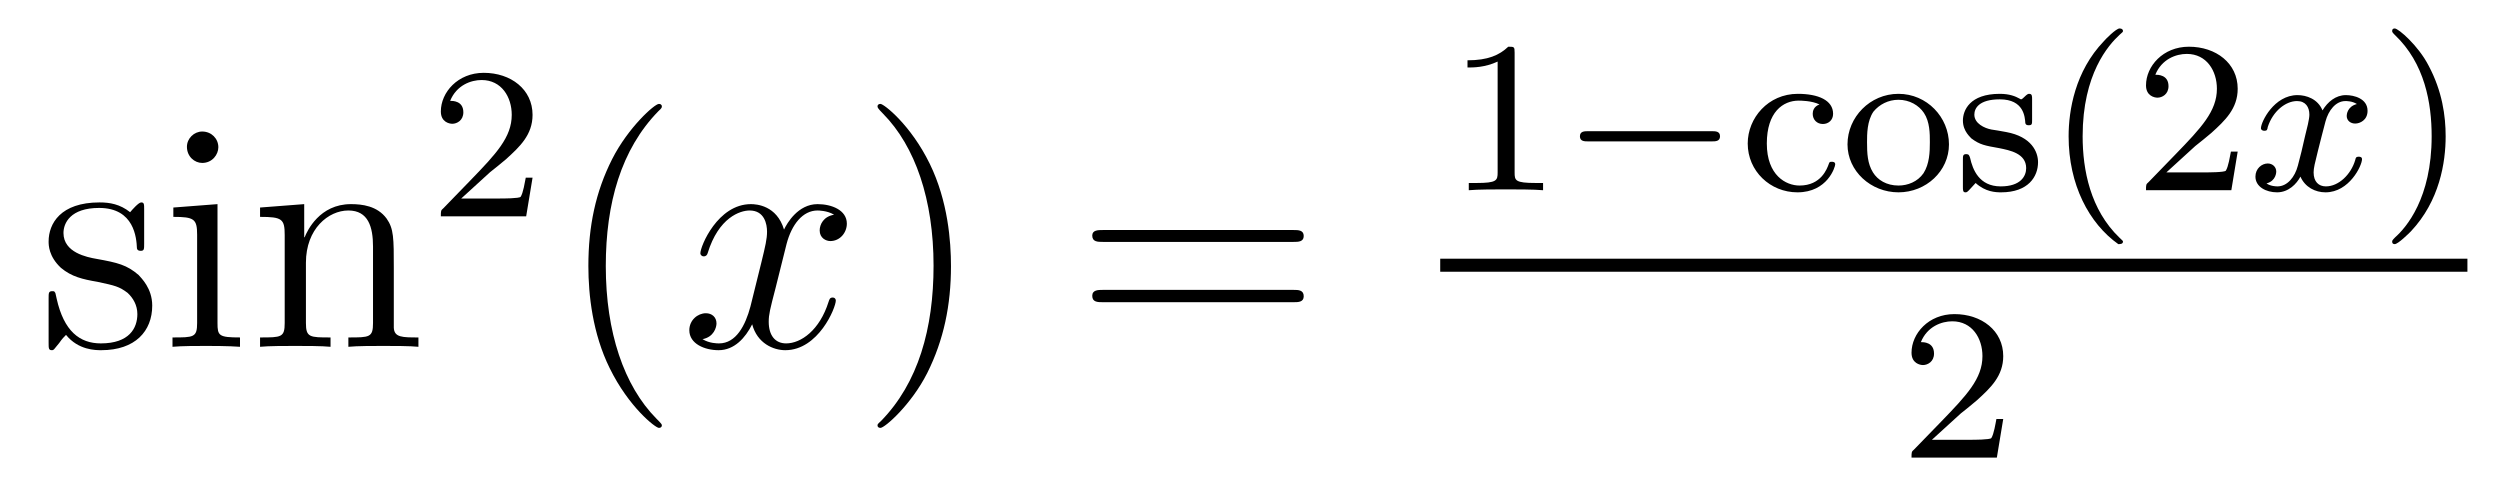 <?xml version='1.0'?>
<!-- This file was generated by dvisvgm 1.9.2 -->
<svg height='18pt' version='1.1' viewBox='0 -18 92 18' width='92pt' xmlns='http://www.w3.org/2000/svg' xmlns:xlink='http://www.w3.org/1999/xlink'>
<g id='page1'>
<g transform='matrix(1 0 0 1 -127 649)'>
<path d='M132.305 -659.285C132.305 -659.488 132.305 -659.551 132.195 -659.551C132.102 -659.551 131.867 -659.285 131.789 -659.191C131.414 -659.488 131.039 -659.551 130.664 -659.551C129.227 -659.551 128.789 -658.77 128.789 -658.113C128.789 -657.988 128.789 -657.566 129.242 -657.144C129.633 -656.816 130.039 -656.723 130.586 -656.629C131.242 -656.488 131.383 -656.457 131.695 -656.223C131.898 -656.035 132.055 -655.77 132.055 -655.441C132.055 -654.926 131.758 -654.363 130.711 -654.363C129.93 -654.363 129.352 -654.816 129.086 -656.004C129.039 -656.223 129.039 -656.223 129.023 -656.238C129.008 -656.285 128.961 -656.285 128.93 -656.285C128.789 -656.285 128.789 -656.223 128.789 -656.019V-654.395C128.789 -654.176 128.789 -654.113 128.914 -654.113C128.977 -654.113 128.977 -654.129 129.18 -654.379C129.242 -654.457 129.242 -654.488 129.43 -654.676C129.883 -654.113 130.523 -654.113 130.727 -654.113C131.977 -654.113 132.602 -654.816 132.602 -655.754C132.602 -656.394 132.195 -656.769 132.102 -656.879C131.664 -657.254 131.336 -657.332 130.555 -657.473C130.195 -657.535 129.336 -657.707 129.336 -658.426C129.336 -658.785 129.586 -659.348 130.648 -659.348C131.945 -659.348 132.023 -658.238 132.039 -657.863C132.055 -657.77 132.148 -657.77 132.18 -657.77C132.305 -657.77 132.305 -657.832 132.305 -658.035V-659.285ZM135.035 -661.582C135.035 -661.895 134.785 -662.16 134.441 -662.16C134.145 -662.16 133.879 -661.91 133.879 -661.598C133.879 -661.238 134.16 -661.004 134.441 -661.004C134.816 -661.004 135.035 -661.316 135.035 -661.582ZM133.379 -659.363V-659.019C134.145 -659.019 134.254 -658.941 134.254 -658.363V-655.113C134.254 -654.582 134.129 -654.582 133.348 -654.582V-654.238C133.691 -654.27 134.254 -654.27 134.598 -654.27C134.738 -654.27 135.426 -654.27 135.832 -654.238V-654.582C135.051 -654.582 135.004 -654.645 135.004 -655.113V-659.488L133.379 -659.363ZM141.492 -657.129C141.492 -658.238 141.492 -658.582 141.227 -658.957C140.883 -659.426 140.32 -659.488 139.914 -659.488C138.758 -659.488 138.305 -658.504 138.211 -658.269H138.195V-659.488L136.57 -659.363V-659.019C137.383 -659.019 137.477 -658.941 137.477 -658.348V-655.113C137.477 -654.582 137.352 -654.582 136.57 -654.582V-654.238C136.883 -654.27 137.523 -654.27 137.867 -654.27C138.211 -654.27 138.852 -654.27 139.164 -654.238V-654.582C138.398 -654.582 138.258 -654.582 138.258 -655.113V-657.332C138.258 -658.582 139.086 -659.254 139.82 -659.254C140.555 -659.254 140.727 -658.644 140.727 -657.926V-655.113C140.727 -654.582 140.602 -654.582 139.82 -654.582V-654.238C140.133 -654.27 140.773 -654.27 141.102 -654.27C141.445 -654.27 142.102 -654.27 142.398 -654.238V-654.582C141.805 -654.582 141.508 -654.582 141.492 -654.941V-657.129ZM142.672 -654.238' fill-rule='evenodd'/>
<path d='M145.035 -660.664C145.176 -660.773 145.504 -661.039 145.629 -661.148C146.129 -661.602 146.598 -662.039 146.598 -662.773C146.598 -663.711 145.801 -664.32 144.801 -664.32C143.848 -664.32 143.223 -663.602 143.223 -662.898C143.223 -662.508 143.535 -662.445 143.645 -662.445C143.816 -662.445 144.051 -662.57 144.051 -662.867C144.051 -663.289 143.66 -663.289 143.566 -663.289C143.801 -663.867 144.332 -664.055 144.723 -664.055C145.457 -664.055 145.832 -663.43 145.832 -662.773C145.832 -661.945 145.254 -661.336 144.316 -660.367L143.316 -659.336C143.223 -659.258 143.223 -659.242 143.223 -659.039H146.363L146.598 -660.461H146.348C146.316 -660.305 146.254 -659.898 146.16 -659.758C146.113 -659.695 145.504 -659.695 145.379 -659.695H143.973L145.035 -660.664ZM147 -659.039' fill-rule='evenodd'/>
<path d='M151.356 -651.348C151.356 -651.379 151.356 -651.395 151.152 -651.598C149.965 -652.801 149.293 -654.77 149.293 -657.207C149.293 -659.52 149.856 -661.504 151.23 -662.91C151.356 -663.02 151.356 -663.051 151.356 -663.082C151.356 -663.16 151.293 -663.176 151.246 -663.176C151.09 -663.176 150.121 -662.316 149.527 -661.145C148.918 -659.941 148.652 -658.676 148.652 -657.207C148.652 -656.145 148.809 -654.723 149.434 -653.457C150.137 -652.02 151.121 -651.254 151.246 -651.254C151.293 -651.254 151.356 -651.27 151.356 -651.348ZM152.039 -654.238' fill-rule='evenodd'/>
<path d='M157.695 -659.098C157.305 -659.035 157.164 -658.738 157.164 -658.52C157.164 -658.238 157.398 -658.129 157.555 -658.129C157.914 -658.129 158.164 -658.441 158.164 -658.77C158.164 -659.27 157.602 -659.488 157.086 -659.488C156.367 -659.488 155.961 -658.785 155.852 -658.551C155.586 -659.441 154.836 -659.488 154.633 -659.488C153.414 -659.488 152.773 -657.941 152.773 -657.676C152.773 -657.629 152.82 -657.566 152.898 -657.566C152.992 -657.566 153.023 -657.629 153.039 -657.676C153.445 -659.004 154.242 -659.254 154.586 -659.254C155.133 -659.254 155.227 -658.754 155.227 -658.473C155.227 -658.207 155.164 -657.941 155.023 -657.363L154.617 -655.723C154.43 -655.02 154.086 -654.363 153.461 -654.363C153.398 -654.363 153.102 -654.363 152.852 -654.519C153.273 -654.598 153.367 -654.957 153.367 -655.098C153.367 -655.332 153.195 -655.473 152.977 -655.473C152.68 -655.473 152.367 -655.223 152.367 -654.848C152.367 -654.348 152.93 -654.113 153.445 -654.113C154.023 -654.113 154.43 -654.566 154.68 -655.066C154.867 -654.363 155.461 -654.113 155.898 -654.113C157.117 -654.113 157.758 -655.676 157.758 -655.941C157.758 -656.004 157.711 -656.051 157.648 -656.051C157.539 -656.051 157.523 -655.988 157.492 -655.895C157.164 -654.848 156.477 -654.363 155.93 -654.363C155.523 -654.363 155.289 -654.66 155.289 -655.16C155.289 -655.426 155.336 -655.613 155.539 -656.394L155.945 -658.02C156.133 -658.738 156.539 -659.254 157.086 -659.254C157.102 -659.254 157.445 -659.254 157.695 -659.098ZM158.637 -654.238' fill-rule='evenodd'/>
<path d='M161.996 -657.207C161.996 -658.113 161.887 -659.598 161.215 -660.973C160.512 -662.41 159.527 -663.176 159.402 -663.176C159.355 -663.176 159.293 -663.16 159.293 -663.082C159.293 -663.051 159.293 -663.02 159.496 -662.816C160.684 -661.613 161.355 -659.645 161.355 -657.223C161.355 -654.91 160.793 -652.91 159.418 -651.504C159.293 -651.395 159.293 -651.379 159.293 -651.348C159.293 -651.27 159.355 -651.254 159.402 -651.254C159.559 -651.254 160.527 -652.098 161.121 -653.27C161.73 -654.488 161.996 -655.77 161.996 -657.207ZM163.195 -654.238' fill-rule='evenodd'/>
<path d='M174.602 -658.098C174.773 -658.098 174.977 -658.098 174.977 -658.316C174.977 -658.535 174.773 -658.535 174.602 -658.535H167.586C167.414 -658.535 167.195 -658.535 167.195 -658.332C167.195 -658.098 167.398 -658.098 167.586 -658.098H174.602ZM174.602 -655.879C174.773 -655.879 174.977 -655.879 174.977 -656.098C174.977 -656.332 174.773 -656.332 174.602 -656.332H167.586C167.414 -656.332 167.195 -656.332 167.195 -656.113C167.195 -655.879 167.398 -655.879 167.586 -655.879H174.602ZM175.672 -654.238' fill-rule='evenodd'/>
<path d='M182.738 -665.062C182.738 -665.281 182.723 -665.281 182.504 -665.281C182.176 -664.969 181.754 -664.781 181.004 -664.781V-664.516C181.223 -664.516 181.644 -664.516 182.113 -664.734V-660.656C182.113 -660.359 182.082 -660.266 181.332 -660.266H181.051V-660C181.379 -660.031 182.051 -660.031 182.41 -660.031C182.769 -660.031 183.457 -660.031 183.785 -660V-660.266H183.519C182.754 -660.266 182.738 -660.359 182.738 -660.656V-665.062ZM184.437 -660' fill-rule='evenodd'/>
<path d='M190 -661.797C190.125 -661.797 190.297 -661.797 190.297 -661.984C190.297 -662.172 190.125 -662.172 190 -662.172H185.438C185.313 -662.172 185.141 -662.172 185.141 -661.984C185.141 -661.797 185.313 -661.797 185.438 -661.797H190ZM191.035 -660' fill-rule='evenodd'/>
<path d='M193.957 -663.156C193.739 -663.078 193.708 -662.906 193.708 -662.812C193.708 -662.594 193.864 -662.437 194.082 -662.437C194.285 -662.437 194.458 -662.578 194.458 -662.812C194.458 -663.312 193.91 -663.547 193.16 -663.547C192.066 -663.547 191.316 -662.656 191.316 -661.719C191.316 -660.703 192.144 -659.922 193.145 -659.922C194.254 -659.922 194.536 -660.859 194.536 -660.953C194.536 -661.047 194.442 -661.047 194.41 -661.047C194.363 -661.047 194.316 -661.047 194.3 -660.969C194.238 -660.797 194.02 -660.172 193.223 -660.172C192.722 -660.172 192.019 -660.547 192.019 -661.719C192.019 -662.875 192.613 -663.297 193.192 -663.297C193.254 -663.297 193.675 -663.297 193.957 -663.156ZM198.722 -661.687C198.722 -662.688 197.91 -663.547 196.864 -663.547C195.816 -663.547 194.988 -662.688 194.988 -661.687C194.988 -660.703 195.847 -659.922 196.864 -659.922C197.879 -659.922 198.722 -660.703 198.722 -661.687ZM196.864 -660.172C196.426 -660.172 196.098 -660.375 195.925 -660.656C195.722 -660.984 195.707 -661.359 195.707 -661.766C195.707 -662.062 195.707 -662.547 195.942 -662.891C196.16 -663.156 196.488 -663.328 196.864 -663.328C197.269 -663.328 197.614 -663.125 197.801 -662.844C198.019 -662.516 198.019 -662.078 198.019 -661.766C198.019 -661.406 198.004 -660.969 197.785 -660.625C197.567 -660.312 197.207 -660.172 196.864 -660.172ZM201.781 -663.344C201.781 -663.469 201.781 -663.547 201.672 -663.547C201.641 -663.547 201.61 -663.547 201.485 -663.422C201.469 -663.406 201.407 -663.344 201.376 -663.344C201.376 -663.344 201.359 -663.344 201.312 -663.375C201.172 -663.453 200.953 -663.547 200.593 -663.547C199.484 -663.547 199.235 -662.937 199.235 -662.562C199.235 -662.156 199.531 -661.938 199.547 -661.906C199.859 -661.672 200.047 -661.641 200.578 -661.547C200.953 -661.469 201.563 -661.359 201.563 -660.813C201.563 -660.516 201.359 -660.141 200.626 -660.141C199.828 -660.141 199.594 -660.766 199.5 -661.188C199.469 -661.281 199.453 -661.328 199.36 -661.328C199.235 -661.328 199.235 -661.266 199.235 -661.109V-660.125C199.235 -660 199.235 -659.922 199.328 -659.922C199.375 -659.922 199.391 -659.922 199.531 -660.078C199.578 -660.125 199.656 -660.219 199.703 -660.266C200.063 -659.937 200.437 -659.922 200.641 -659.922C201.641 -659.922 202 -660.5 202 -661.031C202 -661.406 201.766 -661.969 200.828 -662.141C200.75 -662.156 200.312 -662.234 200.281 -662.234C200.032 -662.281 199.656 -662.453 199.656 -662.781C199.656 -663.016 199.828 -663.344 200.593 -663.344C201.485 -663.344 201.516 -662.688 201.532 -662.469C201.547 -662.406 201.594 -662.391 201.656 -662.391C201.781 -662.391 201.781 -662.437 201.781 -662.594V-663.344ZM204.953 -658.016C205.015 -658.016 205.126 -658.016 205.126 -658.109C205.126 -658.141 205.109 -658.141 205 -658.25C203.922 -659.281 203.641 -660.75 203.641 -661.984C203.641 -664.281 204.594 -665.344 205 -665.719C205.109 -665.812 205.126 -665.828 205.126 -665.859C205.126 -665.906 205.093 -665.953 205 -665.953C204.875 -665.953 204.485 -665.562 204.422 -665.484C203.359 -664.375 203.125 -662.937 203.125 -661.984C203.125 -660.203 203.875 -658.781 204.953 -658.016ZM207.785 -661.625C207.925 -661.734 208.254 -662 208.379 -662.109C208.879 -662.562 209.347 -663 209.347 -663.734C209.347 -664.672 208.55 -665.281 207.551 -665.281C206.598 -665.281 205.973 -664.563 205.973 -663.859C205.973 -663.469 206.285 -663.406 206.394 -663.406C206.567 -663.406 206.801 -663.531 206.801 -663.828C206.801 -664.25 206.41 -664.25 206.316 -664.25C206.551 -664.828 207.082 -665.016 207.473 -665.016C208.207 -665.016 208.582 -664.391 208.582 -663.734C208.582 -662.906 208.004 -662.297 207.066 -661.328L206.066 -660.297C205.973 -660.219 205.973 -660.203 205.973 -660H209.113L209.347 -661.422H209.098C209.066 -661.266 209.004 -660.859 208.91 -660.719C208.864 -660.656 208.254 -660.656 208.129 -660.656H206.723L207.785 -661.625ZM209.75 -660' fill-rule='evenodd'/>
<path d='M213.734 -663.172C213.376 -663.078 213.359 -662.781 213.359 -662.734C213.359 -662.562 213.5 -662.453 213.672 -662.453S214.126 -662.578 214.126 -662.922C214.126 -663.375 213.625 -663.5 213.328 -663.5C212.953 -663.5 212.657 -663.25 212.468 -662.937C212.297 -663.359 211.876 -663.5 211.547 -663.5C210.688 -663.5 210.203 -662.516 210.203 -662.281C210.203 -662.219 210.265 -662.187 210.328 -662.187C210.422 -662.187 210.438 -662.219 210.454 -662.328C210.641 -662.906 211.109 -663.281 211.531 -663.281C211.843 -663.281 211.985 -663.063 211.985 -662.781C211.985 -662.609 211.891 -662.25 211.828 -662C211.781 -661.766 211.609 -661.062 211.562 -660.906C211.453 -660.484 211.172 -660.141 210.812 -660.141C210.781 -660.141 210.563 -660.141 210.407 -660.25C210.766 -660.344 210.766 -660.672 210.766 -660.687C210.766 -660.859 210.625 -660.984 210.454 -660.984C210.234 -660.984 210 -660.797 210 -660.5C210 -660.125 210.391 -659.922 210.797 -659.922C211.219 -659.922 211.516 -660.234 211.656 -660.5C211.828 -660.109 212.203 -659.922 212.578 -659.922C213.454 -659.922 213.922 -660.906 213.922 -661.141C213.922 -661.219 213.859 -661.234 213.797 -661.234C213.703 -661.234 213.688 -661.188 213.672 -661.109C213.516 -660.578 213.062 -660.141 212.593 -660.141C212.328 -660.141 212.141 -660.312 212.141 -660.656C212.141 -660.813 212.188 -661 212.297 -661.437C212.359 -661.672 212.531 -662.375 212.578 -662.531C212.688 -662.937 212.953 -663.281 213.312 -663.281C213.359 -663.281 213.563 -663.281 213.734 -663.172ZM214.547 -660' fill-rule='evenodd'/>
<path d='M217 -661.984C217 -662.734 216.875 -663.641 216.376 -664.578C216 -665.313 215.266 -665.953 215.125 -665.953C215.047 -665.953 215.032 -665.906 215.032 -665.859C215.032 -665.828 215.032 -665.812 215.125 -665.719C216.234 -664.672 216.485 -663.203 216.485 -661.984C216.485 -659.703 215.546 -658.625 215.141 -658.266C215.032 -658.156 215.032 -658.141 215.032 -658.109C215.032 -658.062 215.047 -658.016 215.125 -658.016C215.25 -658.016 215.657 -658.422 215.719 -658.484C216.781 -659.609 217 -661.031 217 -661.984ZM217.786 -660' fill-rule='evenodd'/>
<path d='M180 -657H217.801V-657.48H180'/>
<path d='M199.157 -651.785C199.297 -651.894 199.625 -652.16 199.75 -652.269C200.25 -652.723 200.719 -653.16 200.719 -653.895C200.719 -654.832 199.922 -655.441 198.922 -655.441C197.969 -655.441 197.344 -654.723 197.344 -654.02C197.344 -653.629 197.657 -653.566 197.766 -653.566C197.938 -653.566 198.172 -653.691 198.172 -653.988C198.172 -654.41 197.782 -654.41 197.688 -654.41C197.922 -654.988 198.454 -655.176 198.844 -655.176C199.578 -655.176 199.954 -654.551 199.954 -653.895C199.954 -653.066 199.375 -652.457 198.438 -651.488L197.437 -650.457C197.344 -650.379 197.344 -650.363 197.344 -650.16H200.484L200.719 -651.582H200.468C200.437 -651.426 200.375 -651.02 200.281 -650.879C200.234 -650.816 199.625 -650.816 199.5 -650.816H198.094L199.157 -651.785ZM201.121 -650.16' fill-rule='evenodd'/>
</g>
</g>
</svg>
